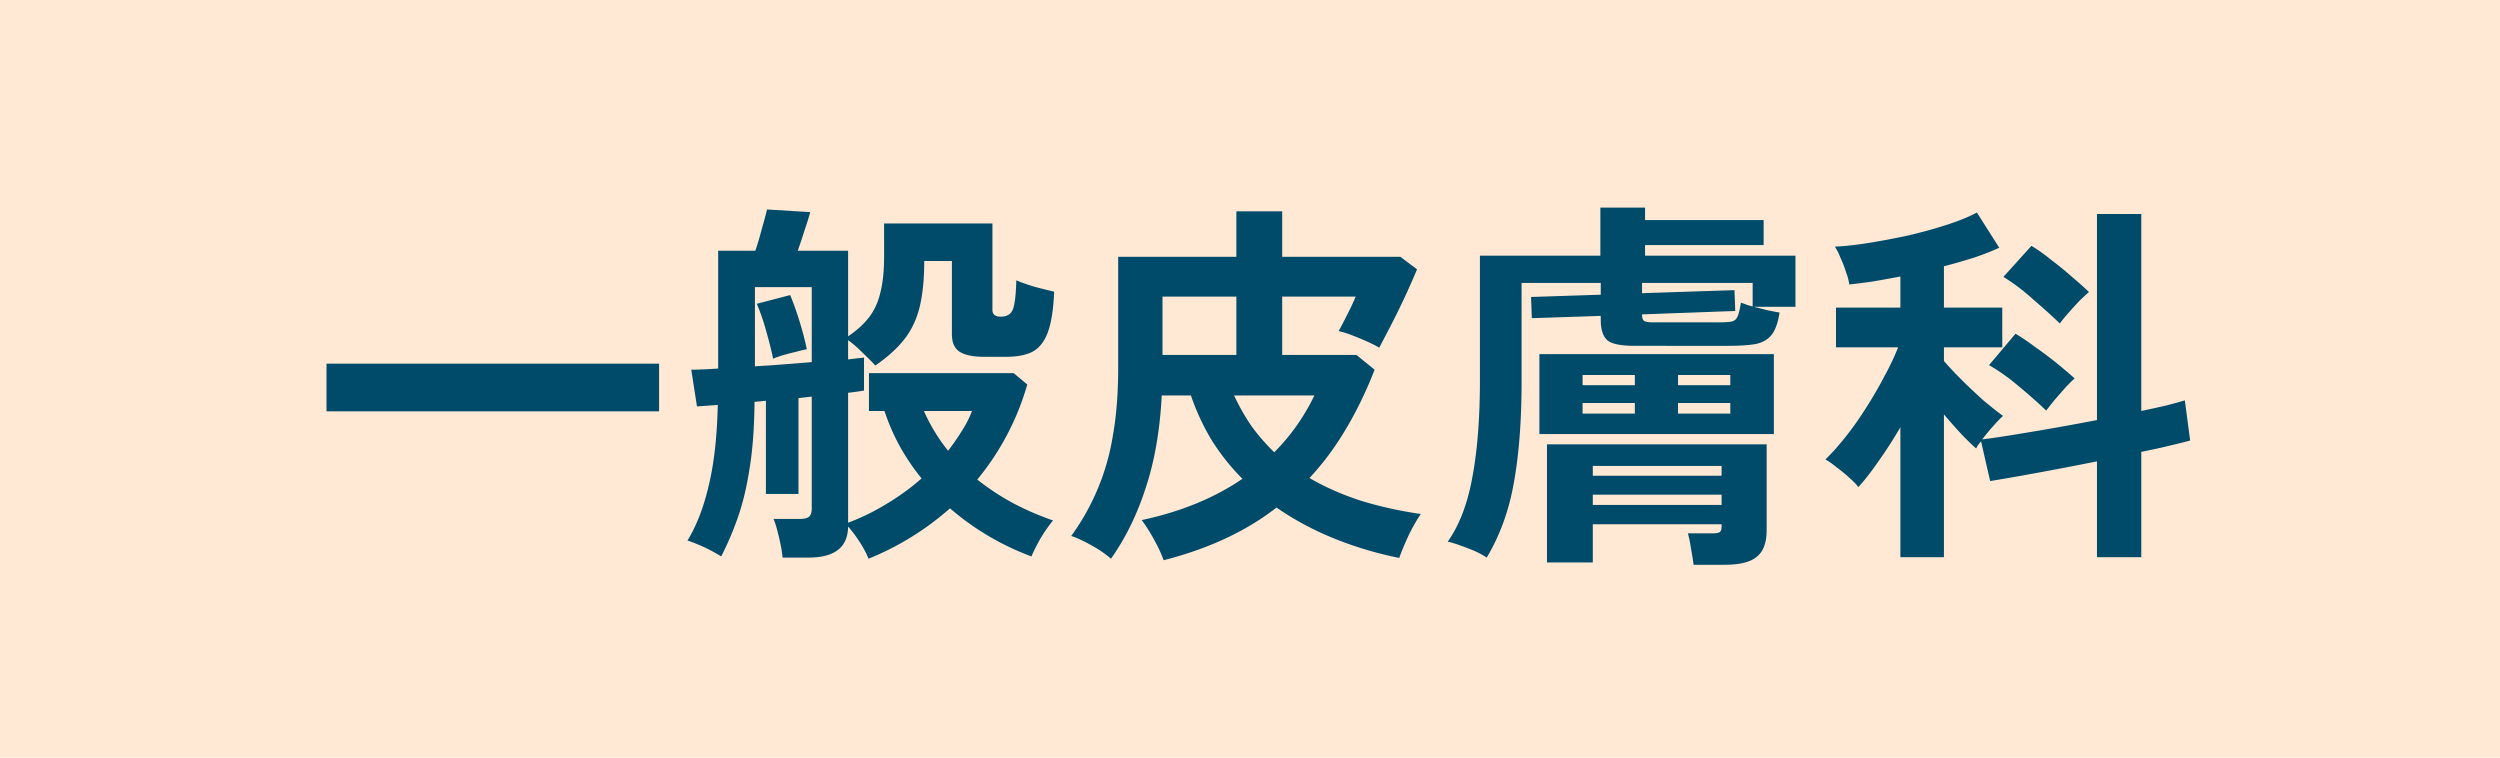 <?xml version="1.0" encoding="UTF-8"?> <svg xmlns="http://www.w3.org/2000/svg" width="99" height="30" fill="none"><path fill="#FFE9D5" d="M0 0h99v30H0z"></path><path d="M12.93 16.29V14.4H26.1v1.89H12.93Zm21.465 5.835c-.09-.22-.21-.445-.36-.675-.15-.23-.3-.43-.45-.6-.01.82-.53 1.23-1.56 1.23H30.99a4.308 4.308 0 0 0-.075-.495c-.04-.2-.085-.395-.135-.585-.05-.19-.1-.34-.15-.45h1.02c.19 0 .32-.03.39-.09s.105-.17.105-.33v-4.425l-.525.06v3.795h-1.29v-3.69l-.45.045c-.01 1.02-.075 1.895-.195 2.625-.11.72-.26 1.355-.45 1.905s-.415 1.08-.675 1.59c-.19-.12-.41-.24-.66-.36-.24-.11-.465-.2-.675-.27.36-.59.64-1.315.84-2.175.21-.86.33-1.925.36-3.195l-.825.06-.225-1.455c.25 0 .605-.015 1.065-.045V9.93h1.47c.09-.26.175-.545.255-.855.09-.31.16-.57.21-.78l1.71.105c-.05.19-.125.43-.225.72-.09.29-.18.56-.27.81h1.995v3.39c.35-.24.625-.49.825-.75.21-.27.36-.595.45-.975.1-.38.15-.865.15-1.455V8.85h4.29v3.42c0 .18.11.27.33.27.26 0 .425-.11.495-.33.07-.23.11-.6.12-1.11.18.08.42.165.72.255.3.08.56.145.78.195-.03.71-.115 1.25-.255 1.62-.14.37-.345.625-.615.765-.26.13-.605.195-1.035.195h-.855c-.44 0-.765-.065-.975-.195-.21-.13-.315-.365-.315-.705v-2.895H36.6c0 .71-.06 1.315-.18 1.815-.12.49-.32.915-.6 1.275-.28.36-.665.71-1.155 1.05-.16-.17-.335-.345-.525-.525-.19-.19-.375-.35-.555-.48v.765c.14-.02.26-.035.36-.045.11-.01.2-.02.27-.03v1.305c-.16.03-.37.06-.63.09V20.7c.53-.2 1.04-.45 1.53-.75.5-.3.96-.635 1.38-1.005-.31-.38-.59-.79-.84-1.23-.25-.45-.46-.93-.63-1.44h-.615v-1.5h5.73l.54.45a10.388 10.388 0 0 1-1.98 3.765c.44.35.91.66 1.41.93.51.27 1.04.5 1.59.69-.18.22-.35.465-.51.735-.15.27-.265.5-.345.69a10.553 10.553 0 0 1-3.225-1.905 11.25 11.25 0 0 1-3.225 1.995Zm-4.5-7.62c.37-.02.745-.045 1.125-.075.39-.03.765-.06 1.125-.09v-2.97h-2.25v3.135Zm.72-.3c-.06-.3-.15-.66-.27-1.08a8.615 8.615 0 0 0-.375-1.095l1.32-.345c.13.31.255.66.375 1.05s.215.755.285 1.095a5.16 5.16 0 0 0-.435.105c-.18.04-.355.085-.525.135-.16.05-.285.095-.375.135Zm6.93 3.645c.2-.26.38-.52.54-.78.17-.26.305-.525.405-.795h-1.905c.26.58.58 1.105.96 1.575Zm8.535 4.335c-.08-.23-.205-.5-.375-.81-.17-.31-.335-.57-.495-.78 1.55-.33 2.88-.875 3.99-1.635-.45-.45-.85-.95-1.2-1.5a9.25 9.25 0 0 1-.84-1.8h-1.155c-.07 1.37-.28 2.585-.63 3.645-.34 1.06-.8 2-1.38 2.82a4.37 4.37 0 0 0-.765-.525c-.32-.18-.59-.305-.81-.375a9.232 9.232 0 0 0 1.65-3.975c.14-.79.21-1.68.21-2.67v-4.41h4.68v-1.8h1.815v1.8h4.68l.66.495a30.199 30.199 0 0 1-1.005 2.16c-.19.37-.355.685-.495.945-.11-.07-.265-.15-.465-.24s-.405-.175-.615-.255a3.737 3.737 0 0 0-.525-.165c.09-.16.2-.37.33-.63.14-.27.255-.515.345-.735h-2.91v2.31h2.94l.72.585c-.33.85-.71 1.635-1.14 2.355-.42.71-.9 1.355-1.44 1.935.62.36 1.3.66 2.04.9.75.23 1.54.405 2.37.525-.16.23-.325.52-.495.87-.16.35-.28.64-.36.87-.89-.18-1.745-.435-2.565-.765-.82-.33-1.585-.74-2.295-1.23-1.21.94-2.7 1.635-4.47 2.085Zm-.045-8.13h2.925v-2.31h-2.925v2.31Zm4.425 3.855c.65-.65 1.18-1.4 1.59-2.25h-3.18c.2.43.43.835.69 1.215.27.37.57.715.9 1.035Zm8.415 4.17a3.738 3.738 0 0 0-.465-.255c-.19-.08-.385-.155-.585-.225-.19-.07-.355-.12-.495-.15.46-.65.785-1.5.975-2.55.2-1.06.3-2.34.3-3.84v-4.935h4.77V8.22h1.77v.495h4.695v.99h-4.695v.42H71.1v2.025h-1.65c.17.04.35.085.54.135.19.04.35.07.48.09-.06.4-.165.695-.315.885-.14.18-.345.3-.615.36-.27.05-.635.075-1.095.075H64.74c-.56 0-.925-.075-1.095-.225-.17-.16-.255-.425-.255-.795v-.165l-2.73.09-.03-.84 2.76-.09v-.465h-3.135v3.9c0 1.53-.1 2.855-.3 3.975-.19 1.11-.55 2.11-1.08 3Zm8.19.285c-.02-.17-.055-.39-.105-.66a4.44 4.44 0 0 0-.12-.585h.99c.15 0 .245-.02.285-.06.04-.04.06-.11.06-.21v-.09h-5.1v1.515H61.26v-4.68h8.7v3.39c0 .49-.125.84-.375 1.05-.25.22-.68.33-1.29.33h-1.23ZM60.96 17.19v-3.165h9.285v3.165H60.96Zm4.5-4.425h2.625c.21 0 .37-.01.48-.03.11-.02.19-.085.24-.195.05-.11.095-.295.135-.555.06.02.13.045.21.075.08.03.165.055.255.075v-.93h-4.38v.405l3.66-.12.03.825-3.69.135v.015c0 .1.02.175.06.225.05.05.175.075.375.075Zm-2.385 7.23h5.1v-.405h-5.1v.405Zm0-1.155h5.1v-.39h-5.1v.39Zm-.405-2.46h2.07v-.42h-2.07v.42Zm3.78 0h2.07v-.42h-2.07v.42Zm-3.78-1.125h2.07v-.405h-2.07v.405Zm3.78 0h2.07v-.405h-2.07v.405Zm8.805 6.81V16.92c-.28.48-.57.93-.87 1.35-.29.42-.555.76-.795 1.02-.07-.1-.185-.22-.345-.36-.16-.15-.33-.29-.51-.42a2.9 2.9 0 0 0-.45-.315c.24-.23.5-.52.78-.87s.55-.73.81-1.14c.27-.42.515-.84.735-1.26.23-.42.415-.81.555-1.17h-2.46V12.18h2.55v-1.23c-.37.07-.73.135-1.08.195-.34.05-.655.09-.945.12a1.87 1.87 0 0 0-.12-.465c-.06-.2-.135-.395-.225-.585a2.32 2.32 0 0 0-.225-.45c.34-.01.765-.055 1.275-.135.51-.08 1.045-.18 1.605-.3a18.71 18.71 0 0 0 1.575-.435c.49-.16.88-.32 1.17-.48l.885 1.395c-.28.13-.61.26-.99.39-.38.12-.78.235-1.2.345v1.635h2.31v1.575h-2.31v.54c.17.2.395.44.675.72.28.28.57.555.87.825.31.26.575.47.795.63-.11.1-.245.24-.405.42-.15.17-.29.34-.42.51.33-.04.74-.1 1.23-.18a108.75 108.75 0 0 0 3.315-.585v-8.16h1.755v7.8c.38-.08.72-.155 1.02-.225.3-.08.535-.145.705-.195l.21 1.59c-.22.06-.5.13-.84.21-.33.08-.695.16-1.095.24v4.17H83.04V18.27a142.434 142.434 0 0 1-3.09.585c-.45.08-.83.145-1.14.195l-.36-1.575-.12.15c-.03.05-.055.095-.075.135-.17-.15-.37-.345-.6-.585-.23-.25-.455-.505-.675-.765v5.655h-1.725Zm6.315-9.255c-.3-.29-.655-.61-1.065-.96a7.83 7.83 0 0 0-1.17-.885l1.11-1.23c.25.15.51.335.78.555.28.21.55.43.81.66.26.22.49.425.69.615-.11.09-.245.215-.405.375-.15.16-.295.32-.435.48-.14.16-.245.29-.315.39Zm-.54 3.45c-.3-.29-.655-.605-1.065-.945-.41-.35-.81-.635-1.2-.855l1.05-1.245c.25.15.515.33.795.54.29.2.57.41.84.63.27.22.505.42.705.6-.1.09-.225.215-.375.375l-.42.48c-.13.16-.24.3-.33.42Z" fill="#004B69"></path></svg> 
